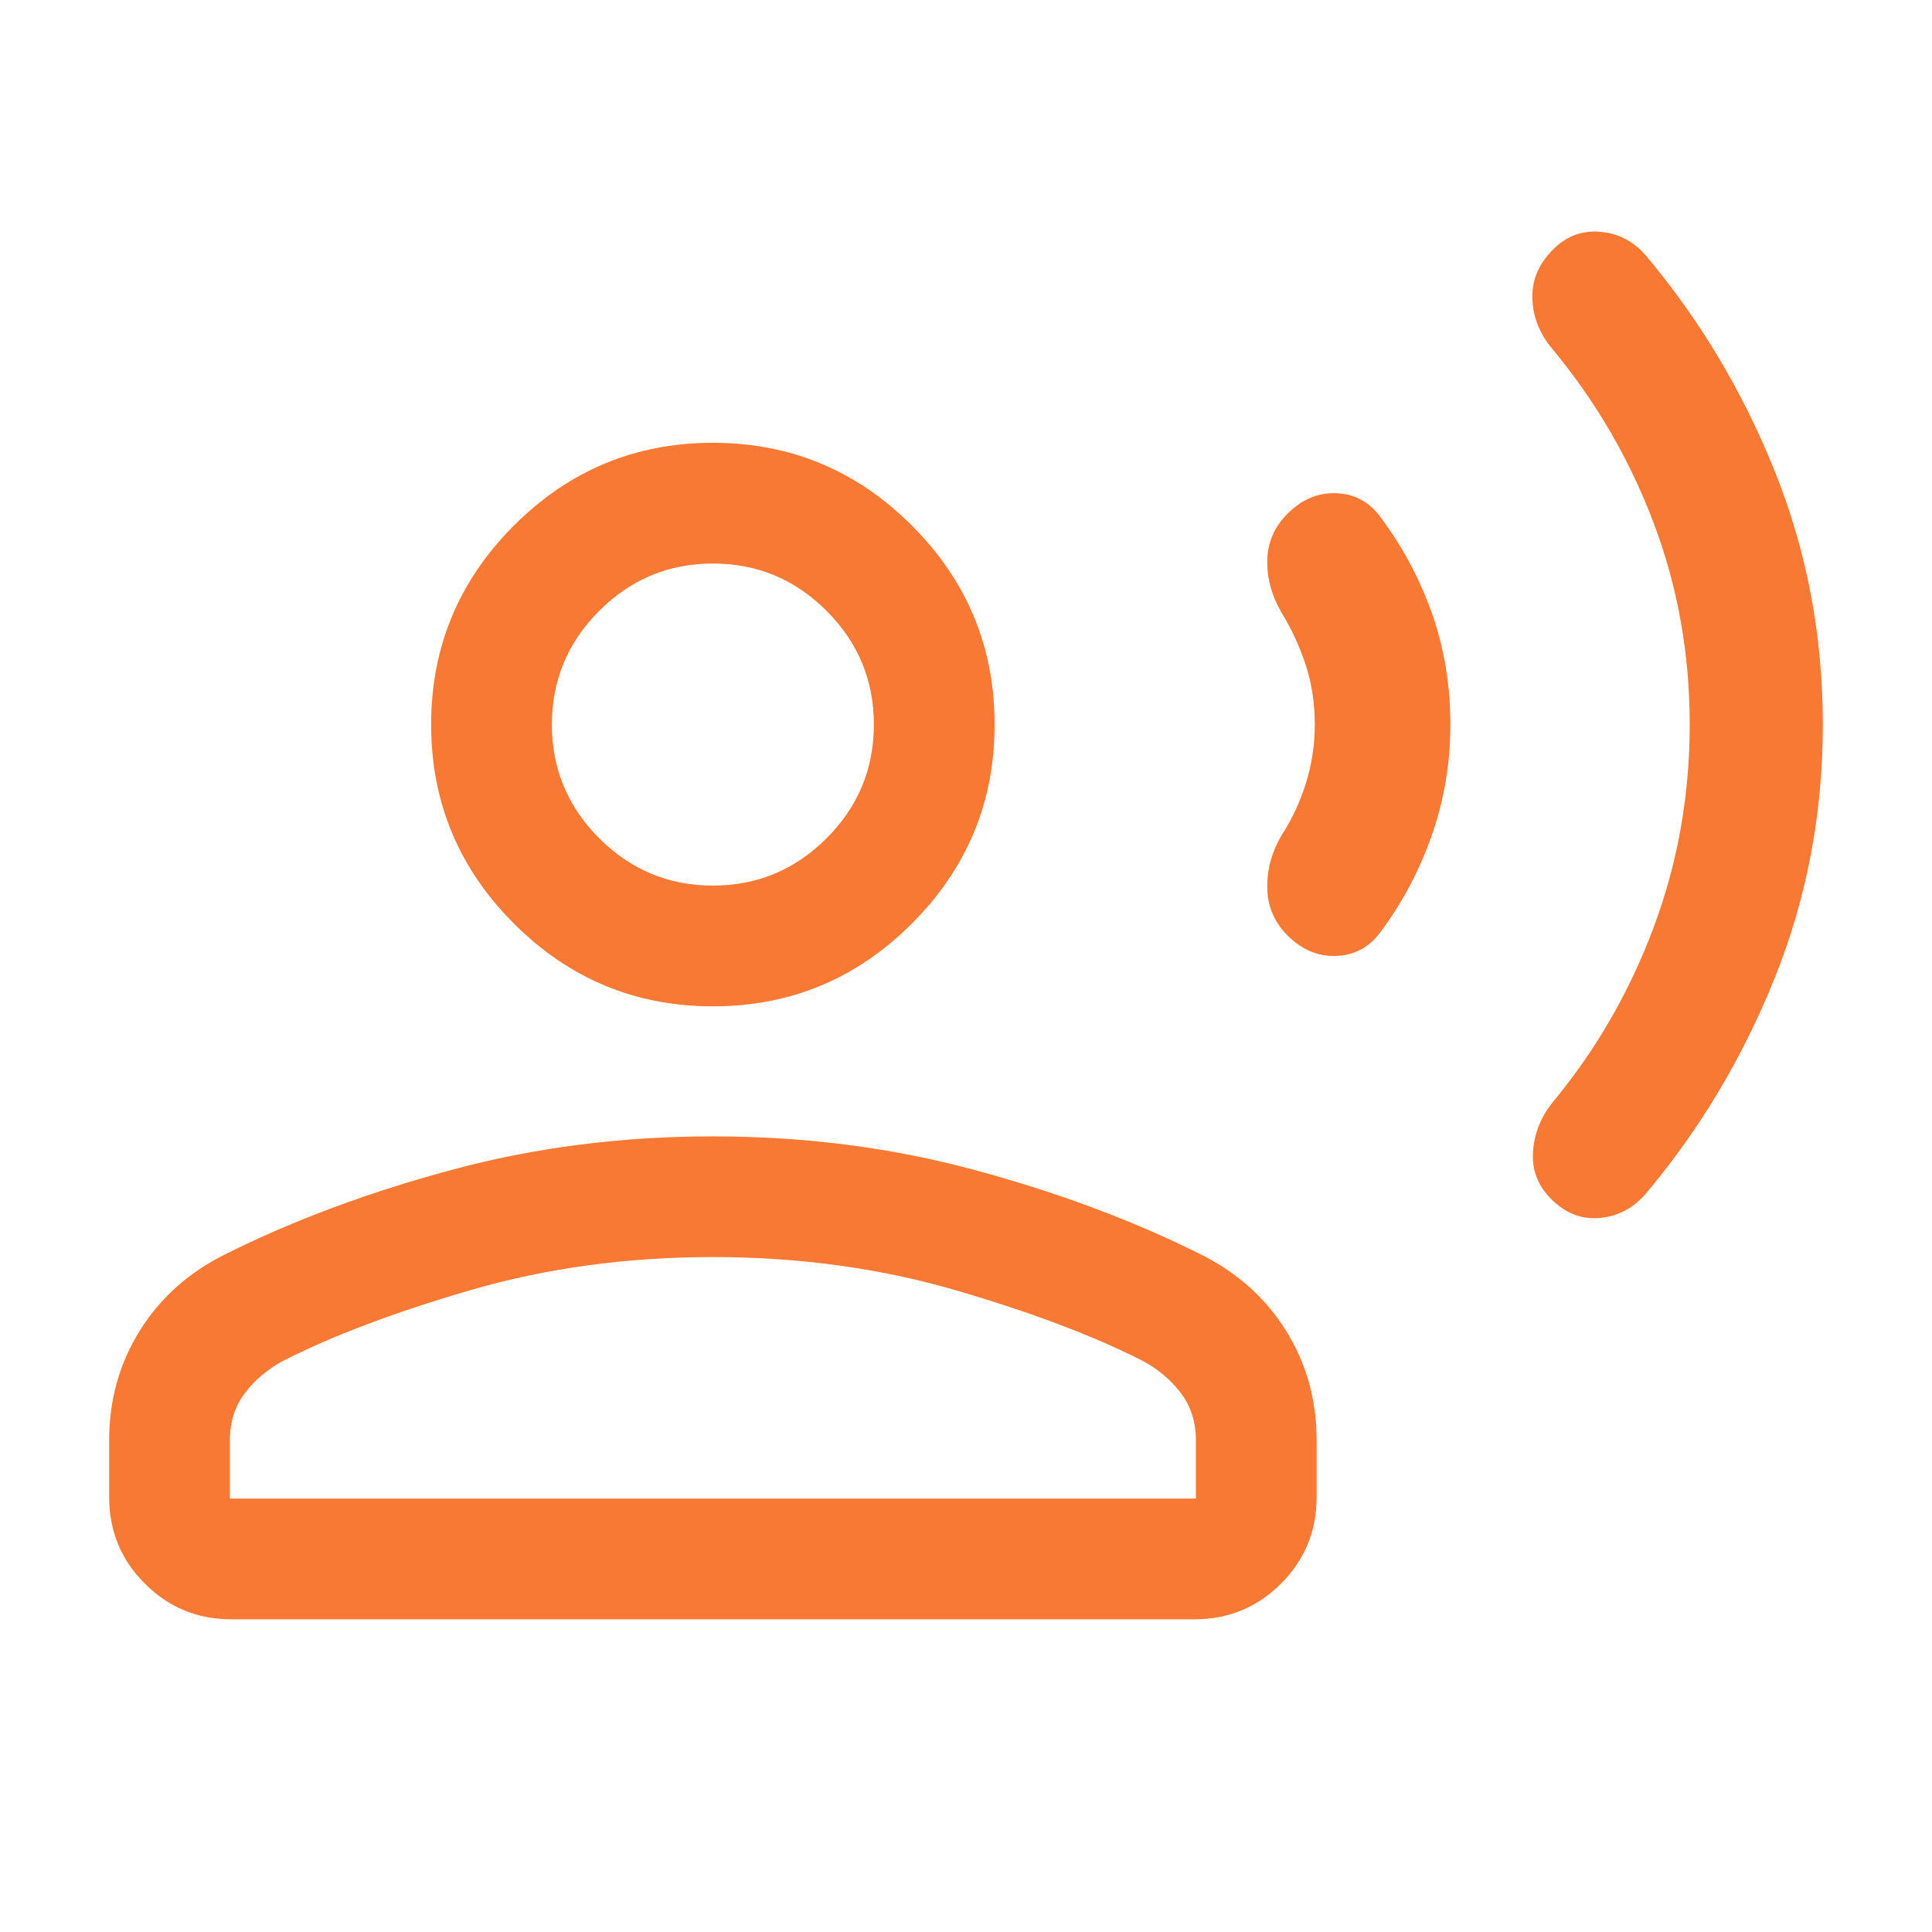 <svg width="32" height="32" viewBox="0 0 32 32" fill="none" xmlns="http://www.w3.org/2000/svg">
<mask id="mask0_634_21342" style="mask-type:alpha" maskUnits="userSpaceOnUse" x="0" y="0" width="32" height="32">
<rect width="32" height="32" fill="#D9D9D9"/>
</mask>
<g mask="url(#mask0_634_21342)">
<path d="M30.192 12.001C30.192 13.475 29.927 14.874 29.395 16.198C28.863 17.523 28.148 18.718 27.249 19.783C27.042 20.017 26.79 20.148 26.492 20.174C26.195 20.2 25.928 20.096 25.693 19.86C25.474 19.641 25.373 19.383 25.391 19.086C25.408 18.788 25.514 18.515 25.708 18.268C26.426 17.406 26.985 16.44 27.386 15.37C27.787 14.3 27.987 13.177 27.987 12.001C27.987 10.825 27.787 9.709 27.386 8.652C26.985 7.596 26.426 6.637 25.708 5.775C25.501 5.527 25.392 5.254 25.381 4.955C25.369 4.656 25.476 4.39 25.699 4.158C25.917 3.925 26.178 3.818 26.482 3.838C26.786 3.858 27.042 3.985 27.249 4.219C28.148 5.284 28.863 6.479 29.395 7.804C29.927 9.128 30.192 10.527 30.192 12.001ZM24.023 12.001C24.023 12.637 23.92 13.248 23.715 13.834C23.51 14.421 23.225 14.957 22.859 15.445C22.674 15.692 22.432 15.822 22.132 15.833C21.832 15.844 21.564 15.732 21.328 15.496C21.109 15.277 20.997 15.018 20.99 14.718C20.983 14.418 21.058 14.13 21.215 13.855C21.392 13.585 21.529 13.293 21.628 12.979C21.727 12.665 21.777 12.339 21.777 12.001C21.777 11.647 21.727 11.317 21.626 11.011C21.525 10.704 21.388 10.409 21.215 10.127C21.058 9.851 20.983 9.567 20.99 9.274C20.997 8.981 21.109 8.725 21.328 8.506C21.564 8.27 21.832 8.158 22.132 8.169C22.432 8.18 22.674 8.309 22.859 8.557C23.227 9.047 23.512 9.58 23.717 10.158C23.921 10.735 24.023 11.35 24.023 12.001ZM11.808 16.668C10.524 16.668 9.426 16.211 8.512 15.297C7.598 14.383 7.141 13.284 7.141 12.001C7.141 10.718 7.598 9.619 8.512 8.705C9.426 7.791 10.524 7.334 11.808 7.334C13.091 7.334 14.19 7.791 15.103 8.705C16.017 9.619 16.474 10.718 16.474 12.001C16.474 13.284 16.017 14.383 15.103 15.297C14.19 16.211 13.091 16.668 11.808 16.668ZM1.808 24.796V23.857C1.808 23.184 1.979 22.574 2.323 22.028C2.667 21.482 3.146 21.059 3.762 20.76C4.869 20.208 6.109 19.747 7.48 19.377C8.851 19.007 10.293 18.822 11.808 18.822C13.322 18.822 14.765 19.007 16.136 19.377C17.507 19.747 18.746 20.208 19.854 20.76C20.469 21.059 20.949 21.482 21.292 22.028C21.636 22.574 21.808 23.184 21.808 23.857V24.796C21.808 25.358 21.611 25.836 21.217 26.23C20.823 26.624 20.344 26.821 19.782 26.821H3.833C3.271 26.821 2.793 26.624 2.399 26.23C2.005 25.836 1.808 25.358 1.808 24.796ZM3.808 24.821H19.808V23.857C19.808 23.553 19.725 23.292 19.56 23.075C19.395 22.858 19.187 22.681 18.936 22.545C18.119 22.128 17.082 21.736 15.827 21.37C14.571 21.004 13.232 20.821 11.808 20.821C10.384 20.821 9.044 21.004 7.788 21.37C6.533 21.736 5.496 22.128 4.679 22.545C4.428 22.681 4.22 22.858 4.055 23.075C3.89 23.292 3.808 23.553 3.808 23.857V24.821ZM11.808 14.668C12.541 14.668 13.169 14.406 13.691 13.884C14.213 13.362 14.474 12.734 14.474 12.001C14.474 11.268 14.213 10.64 13.691 10.118C13.169 9.595 12.541 9.334 11.808 9.334C11.074 9.334 10.447 9.595 9.924 10.118C9.402 10.64 9.141 11.268 9.141 12.001C9.141 12.734 9.402 13.362 9.924 13.884C10.447 14.406 11.074 14.668 11.808 14.668Z" fill="#F87934"/>
</g>
</svg>
